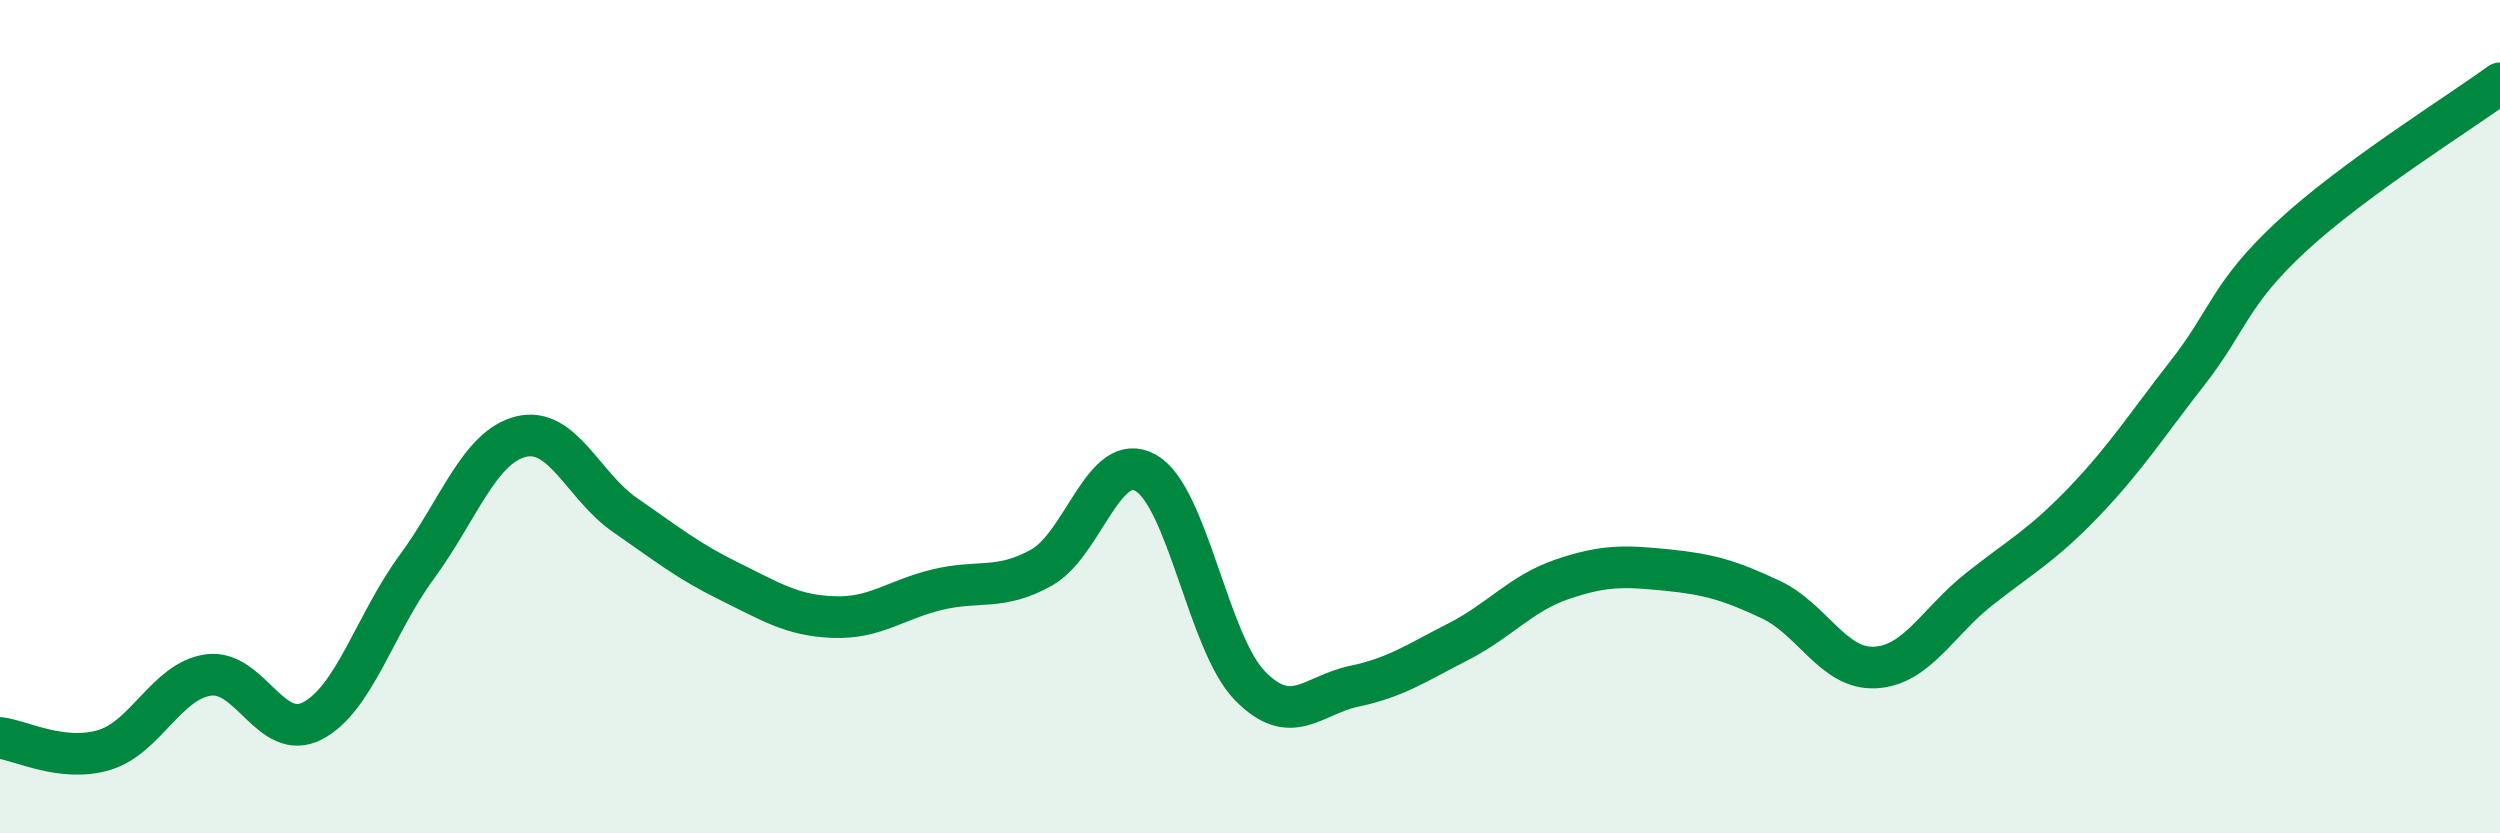 
    <svg width="60" height="20" viewBox="0 0 60 20" xmlns="http://www.w3.org/2000/svg">
      <path
        d="M 0,17.71 C 0.5,17.77 1.5,18.3 2.5,18 C 3.5,17.7 4,16.34 5,16.2 C 6,16.06 6.5,17.82 7.5,17.3 C 8.5,16.78 9,14.97 10,13.61 C 11,12.25 11.5,10.73 12.5,10.48 C 13.5,10.23 14,11.67 15,12.36 C 16,13.05 16.5,13.46 17.5,13.95 C 18.5,14.44 19,14.77 20,14.81 C 21,14.85 21.5,14.39 22.5,14.15 C 23.5,13.91 24,14.18 25,13.62 C 26,13.06 26.5,10.78 27.5,11.35 C 28.5,11.92 29,15.44 30,16.46 C 31,17.48 31.5,16.68 32.5,16.47 C 33.5,16.26 34,15.91 35,15.4 C 36,14.89 36.5,14.24 37.5,13.9 C 38.5,13.56 39,13.58 40,13.68 C 41,13.78 41.5,13.92 42.5,14.39 C 43.5,14.86 44,16.07 45,16.02 C 46,15.97 46.5,14.93 47.5,14.14 C 48.5,13.35 49,13.1 50,12.06 C 51,11.02 51.5,10.23 52.5,8.95 C 53.5,7.67 53.5,7.06 55,5.67 C 56.5,4.28 59,2.73 60,2L60 20L0 20Z"
        fill="#008740"
        opacity="0.1"
        stroke-linecap="round"
        stroke-linejoin="round"
      />
      <path
        d="M 0,17.71 C 0.5,17.77 1.5,18.3 2.5,18 C 3.5,17.7 4,16.34 5,16.2 C 6,16.06 6.5,17.82 7.5,17.3 C 8.5,16.78 9,14.97 10,13.61 C 11,12.25 11.5,10.73 12.5,10.48 C 13.5,10.23 14,11.67 15,12.36 C 16,13.05 16.5,13.46 17.5,13.95 C 18.5,14.44 19,14.77 20,14.81 C 21,14.85 21.5,14.39 22.5,14.15 C 23.5,13.91 24,14.18 25,13.62 C 26,13.06 26.5,10.78 27.5,11.35 C 28.5,11.92 29,15.44 30,16.46 C 31,17.48 31.5,16.68 32.5,16.47 C 33.5,16.26 34,15.91 35,15.4 C 36,14.89 36.5,14.24 37.5,13.9 C 38.5,13.56 39,13.58 40,13.68 C 41,13.78 41.5,13.92 42.5,14.39 C 43.5,14.86 44,16.07 45,16.02 C 46,15.97 46.5,14.93 47.5,14.14 C 48.5,13.35 49,13.1 50,12.06 C 51,11.02 51.5,10.23 52.5,8.95 C 53.5,7.67 53.5,7.06 55,5.67 C 56.5,4.28 59,2.73 60,2"
        stroke="#008740"
        stroke-width="1"
        fill="none"
        stroke-linecap="round"
        stroke-linejoin="round"
      />
    </svg>
  